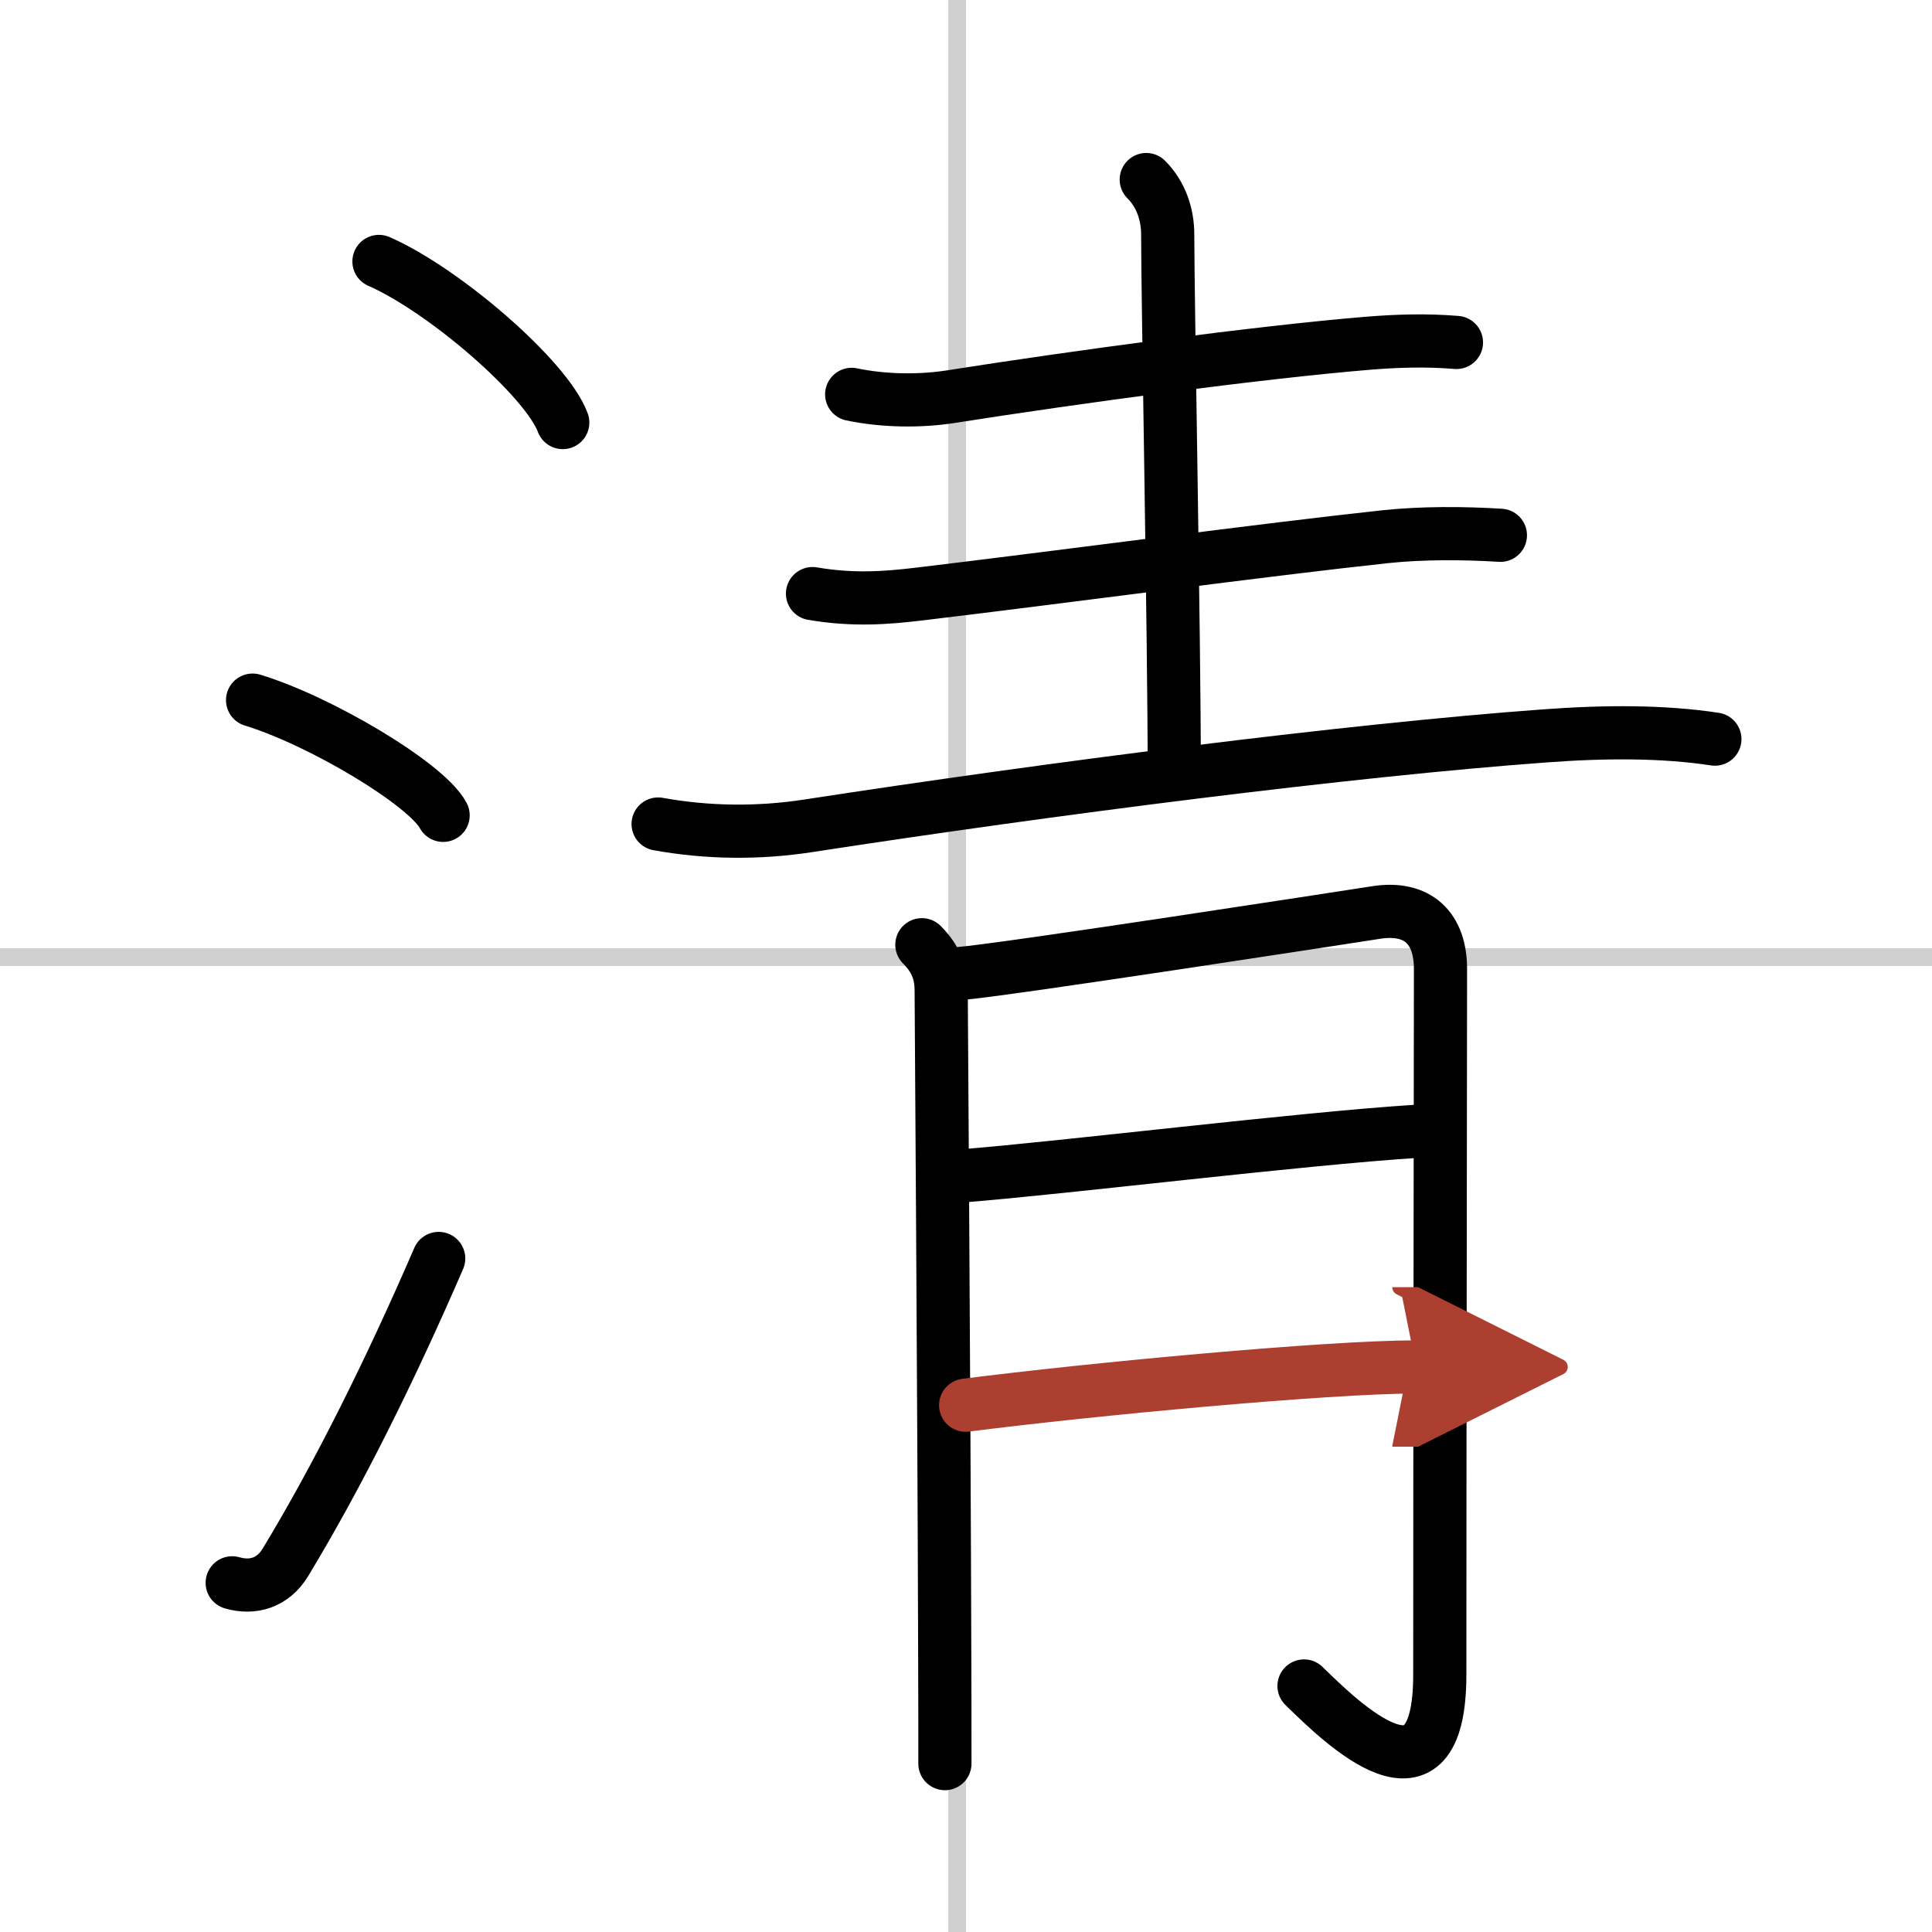<svg width="400" height="400" viewBox="0 0 109 109" xmlns="http://www.w3.org/2000/svg"><defs><marker id="a" markerWidth="4" orient="auto" refX="1" refY="5" viewBox="0 0 10 10"><polyline points="0 0 10 5 0 10 1 5" fill="#ad3f31" stroke="#ad3f31"/></marker></defs><g fill="none" stroke="#000" stroke-linecap="round" stroke-linejoin="round" stroke-width="3"><rect width="100%" height="100%" fill="#fff" stroke="#fff"/><line x1="54" x2="54" y2="109" stroke="#d0d0d0" stroke-width="1"/><line x2="109" y1="54" y2="54" stroke="#d0d0d0" stroke-width="1"/><path d="m21.38 14.75c3.66 1.6 9.45 6.6 10.37 9.09"/><path d="m14.25 39.5c3.79 1.15 9.8 4.72 10.75 6.5"/><path d="m13.1 89.3c1.17 0.34 2.3 0 3-1.15 2.97-4.9 5.95-10.9 8.65-17.15"/><path d="m48.05 22.25c1.82 0.38 3.85 0.4 5.59 0.13 7.11-1.12 17.36-2.5 23.48-3.01 1.69-0.14 3.35-0.19 5.05-0.05"/><path d="m64.67 10.13c0.85 0.85 1.21 1.99 1.21 3.1 0 3.65 0.37 22.77 0.37 30.39"/><path d="m45.84 33.49c2.29 0.39 4.15 0.25 6.06 0.02 7.48-0.89 19.54-2.51 26.25-3.23 2.08-0.22 4.4-0.21 6.5-0.08"/><path d="m37.13 46.49c2.82 0.51 5.69 0.53 8.48 0.1 13.64-2.1 30.55-4.27 41.52-5.07 3.49-0.26 6.74-0.26 9.62 0.18"/><path d="m52.01 53.3c0.78 0.78 1.09 1.57 1.09 2.6 0 0.56 0.16 22.54 0.2 37.47 0.01 2.23 0.01 4.31 0.01 6.13"/><path d="m54.18 54.92c2.17-0.15 21.87-3.19 23.47-3.44 2.35-0.36 3.62 0.89 3.62 3.19 0 5.33-0.04 26.58-0.04 39.81 0 8.14-5.48 2.77-7.66 0.64"/><path d="m54.18 66.35c5.94-0.47 19.07-2.1 25.83-2.53"/><path d="m54.48 79.28c7.02-0.9 20.42-2.16 25.42-2.16" marker-end="url(#a)" stroke="#ad3f31"/></g></svg>
